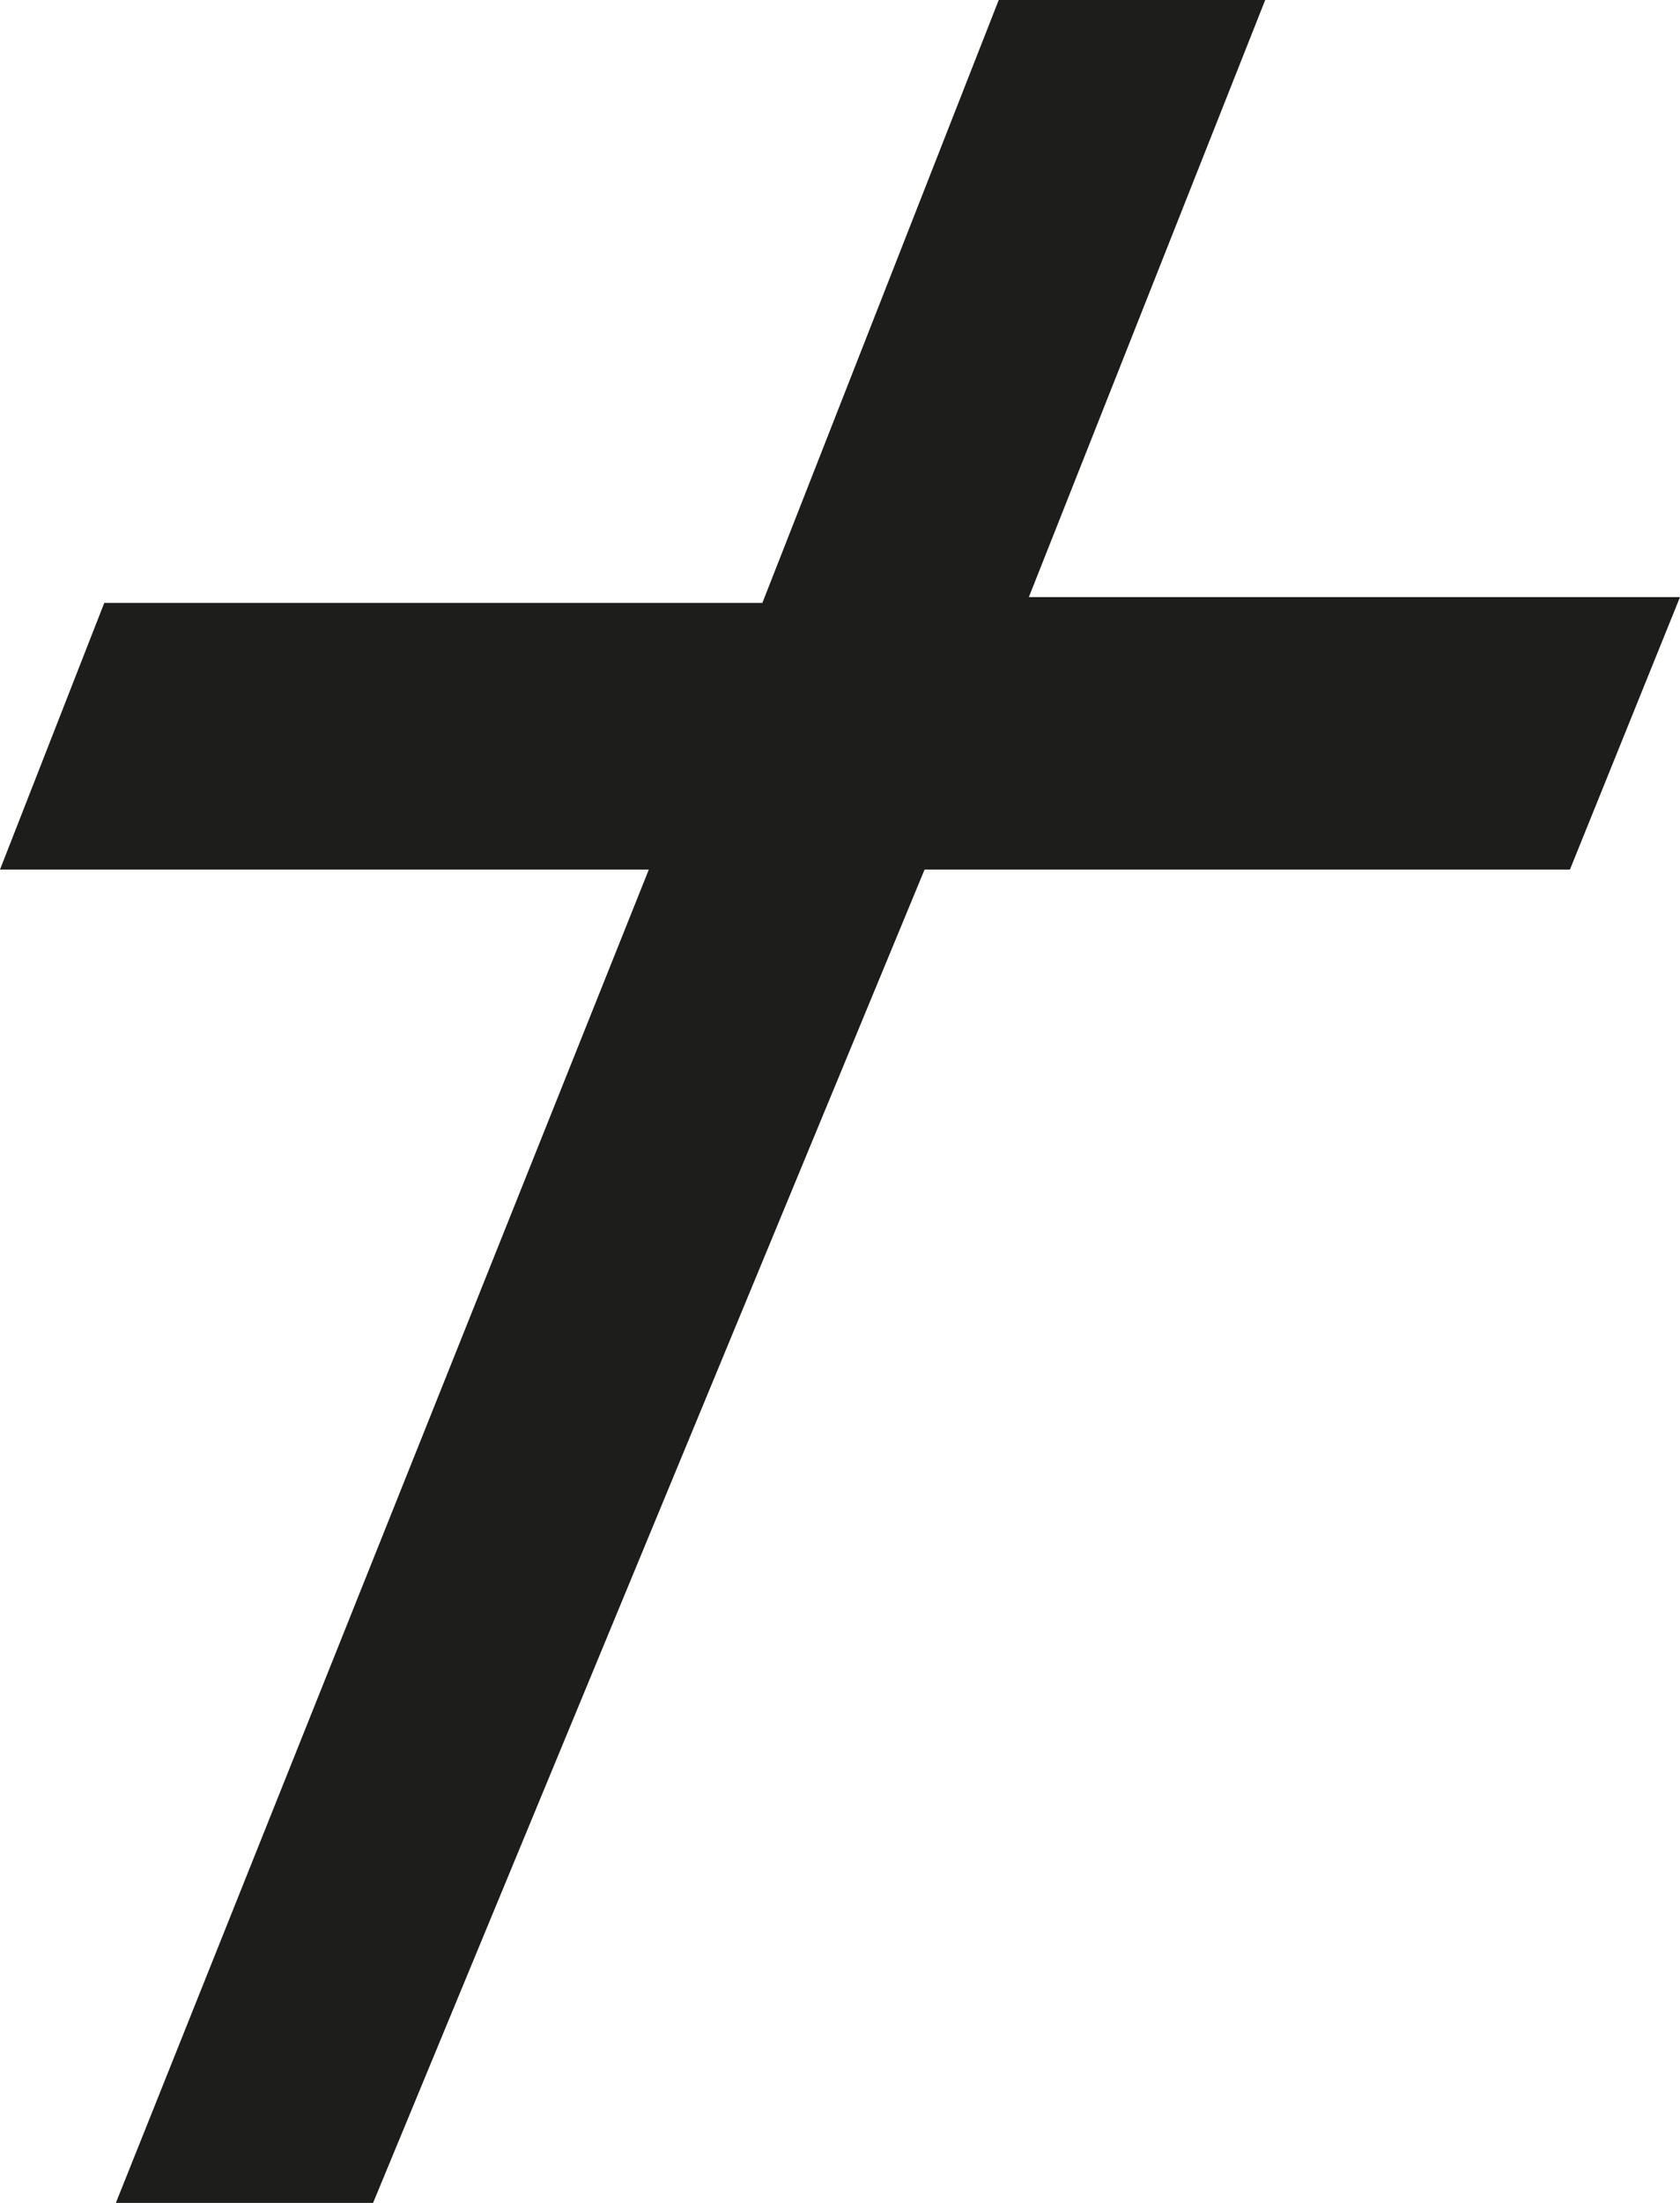 <?xml version="1.0" encoding="utf-8"?>
<!-- Generator: Adobe Illustrator 21.1.0, SVG Export Plug-In . SVG Version: 6.00 Build 0)  -->
<svg version="1.1" id="Capa_1" xmlns="http://www.w3.org/2000/svg" xmlns:xlink="http://www.w3.org/1999/xlink" x="0px" y="0px"
	 viewBox="0 0 145 190" style="enable-background:new 0 0 145 190;" xml:space="preserve">
<style type="text/css">
	.st0{fill:#1D1D1B;}
</style>
<polygon class="st0" points="86.2,0 109.2,0 88.8,51.5 145,51.5 135.5,75 79.8,75 32.2,190 10,190 56,75 0,75 9,52 65.8,52 "/>
</svg>
